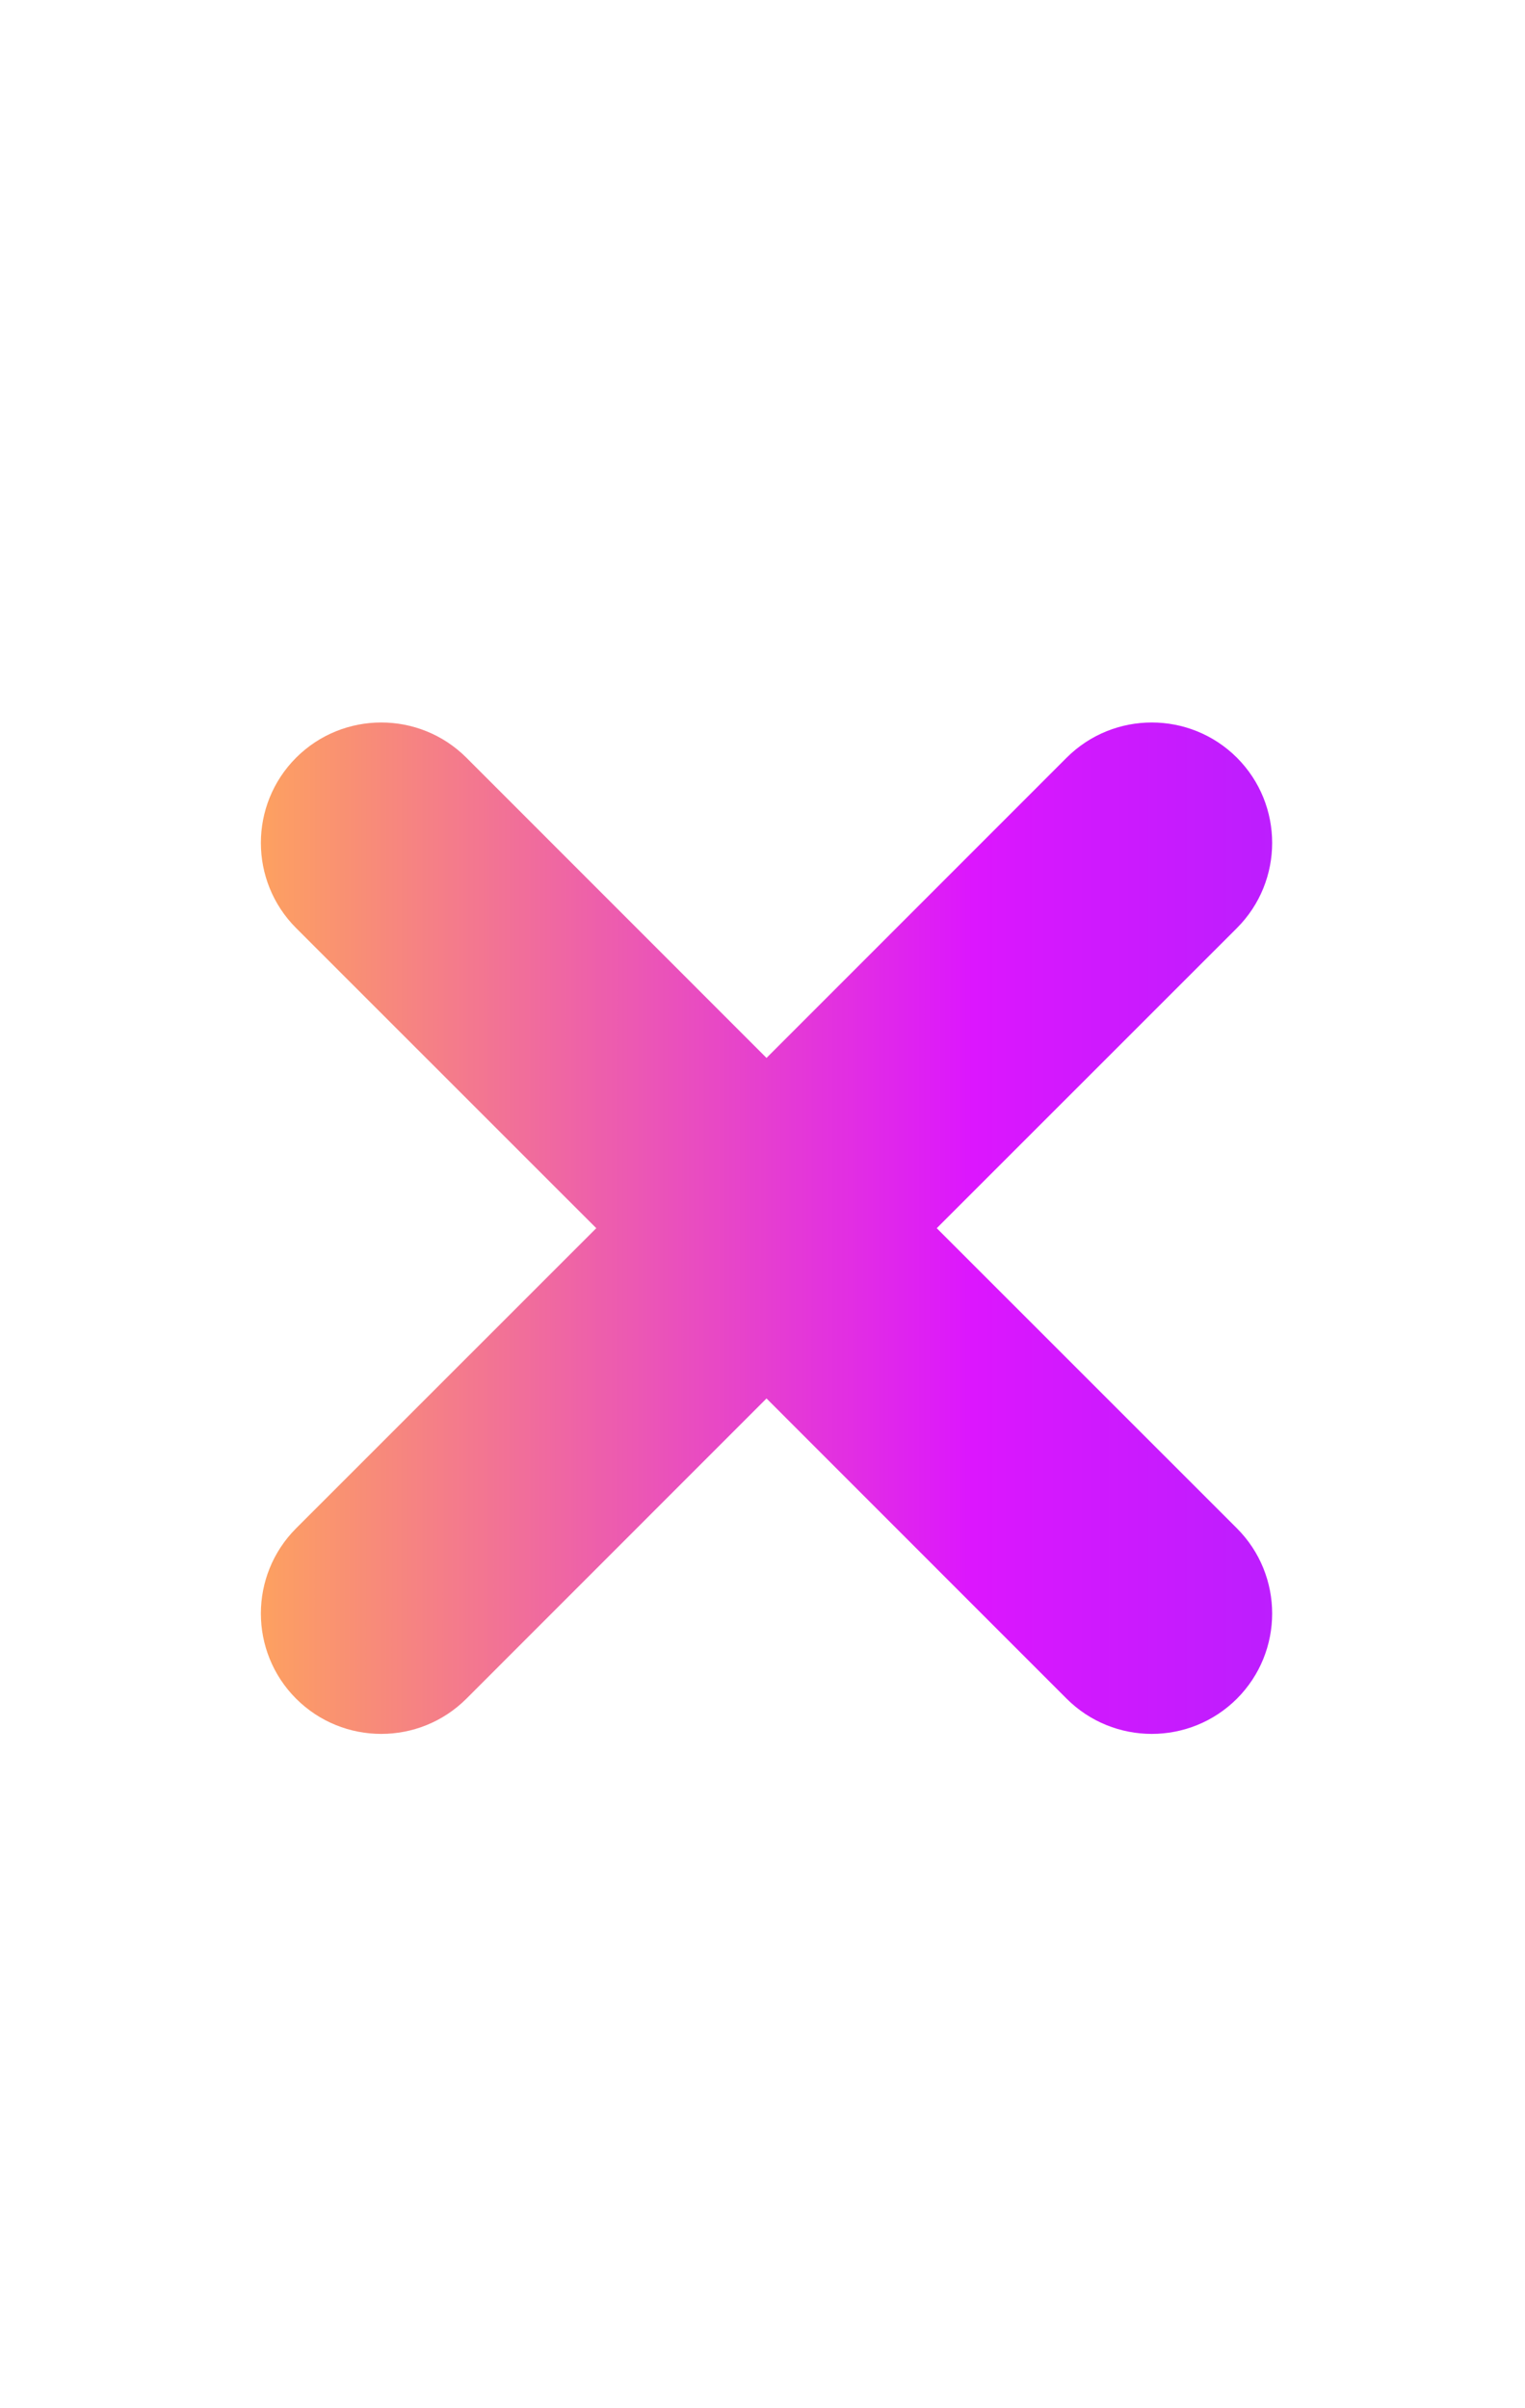 <svg xmlns="http://www.w3.org/2000/svg" width="19" height="30" viewBox="0 0 19 30" fill="none"><path fill-rule="evenodd" clip-rule="evenodd" d="M15.411 11.561C15.996 10.975 15.996 10.025 15.411 9.439C14.825 8.854 13.875 8.854 13.289 9.439L9.55 13.179L5.811 9.439C5.225 8.854 4.275 8.854 3.689 9.439C3.104 10.025 3.104 10.975 3.689 11.561L7.429 15.3L3.689 19.039C3.104 19.625 3.104 20.575 3.689 21.161C4.275 21.746 5.225 21.746 5.811 21.161L9.55 17.421L13.289 21.161C13.875 21.746 14.825 21.746 15.411 21.161C15.996 20.575 15.996 19.625 15.411 19.039L11.671 15.3L15.411 11.561Z" fill="url(#paint0_linear_733_7969)"></path><defs><linearGradient id="paint0_linear_733_7969" x1="3.25" y1="15.3" x2="30.55" y2="15.311" gradientUnits="userSpaceOnUse"><stop stop-color="#FDA160"></stop><stop offset="0.325" stop-color="#DC16FE"></stop><stop offset="1" stop-color="#3F3CFF"></stop></linearGradient></defs></svg>